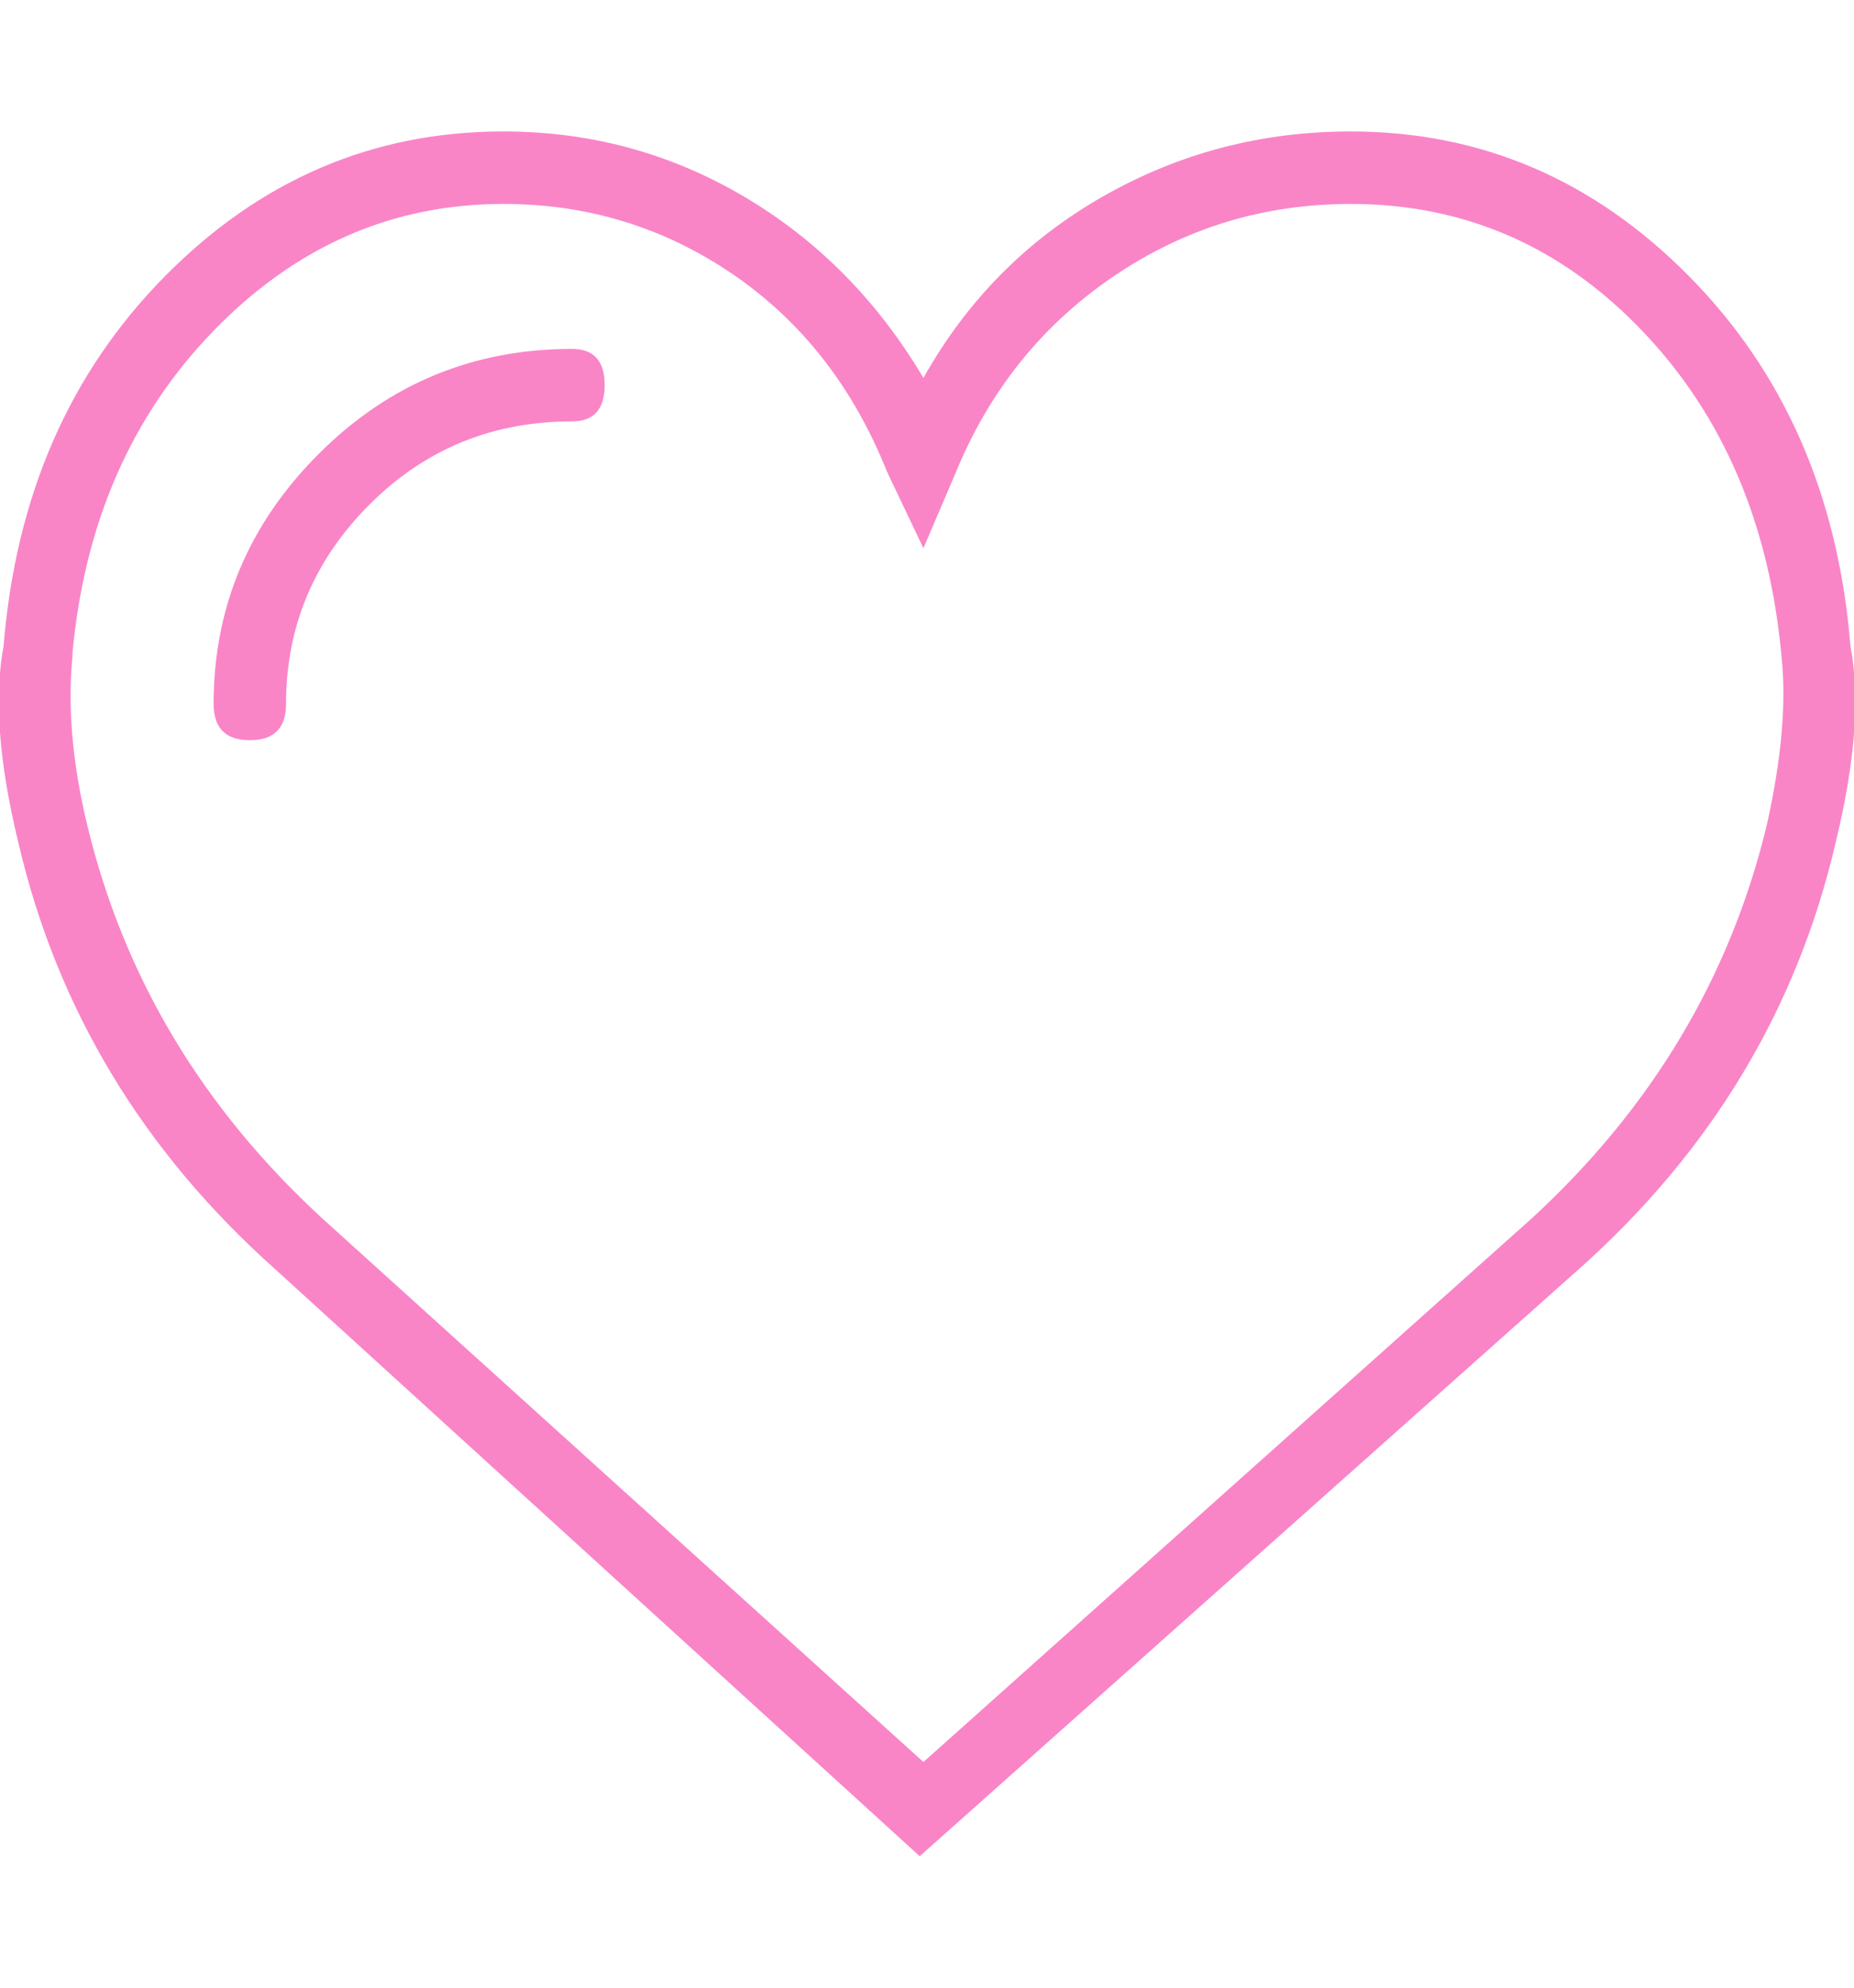 <svg width="14" height="15" viewBox="0 0 14 15" fill="none" xmlns="http://www.w3.org/2000/svg">
<path d="M13.973 4.875C14.046 5.258 14.009 5.75 13.863 6.352C13.572 7.609 12.925 8.685 11.922 9.578L6.945 14.008L2.078 9.578C1.076 8.685 0.428 7.609 0.137 6.352C-0.009 5.75 -0.045 5.258 0.027 4.875C0.119 3.745 0.524 2.815 1.244 2.086C1.964 1.357 2.816 0.992 3.801 0.992C4.457 0.992 5.063 1.156 5.619 1.484C6.175 1.812 6.626 2.268 6.973 2.852C7.301 2.268 7.752 1.812 8.326 1.484C8.9 1.156 9.525 0.992 10.199 0.992C11.184 0.992 12.036 1.357 12.756 2.086C13.476 2.815 13.882 3.745 13.973 4.875ZM13.344 6.215C13.453 5.723 13.49 5.303 13.453 4.957C13.362 3.954 13.011 3.134 12.4 2.496C11.79 1.858 11.056 1.539 10.199 1.539C9.543 1.539 8.946 1.721 8.408 2.086C7.871 2.451 7.474 2.943 7.219 3.562L6.973 4.137L6.699 3.562C6.444 2.924 6.057 2.428 5.537 2.072C5.018 1.717 4.439 1.539 3.801 1.539C2.962 1.539 2.233 1.858 1.613 2.496C0.994 3.134 0.638 3.945 0.547 4.93V4.957C0.51 5.34 0.547 5.759 0.656 6.215C0.93 7.363 1.522 8.357 2.434 9.195L6.973 13.297L11.566 9.195C12.478 8.357 13.07 7.363 13.344 6.215ZM4.32 2.633C4.484 2.633 4.566 2.724 4.566 2.906C4.566 3.089 4.484 3.18 4.32 3.18C3.719 3.18 3.208 3.389 2.789 3.809C2.37 4.228 2.16 4.729 2.16 5.312C2.16 5.495 2.069 5.586 1.887 5.586C1.705 5.586 1.613 5.495 1.613 5.312C1.613 4.583 1.878 3.954 2.406 3.426C2.935 2.897 3.573 2.633 4.32 2.633Z" fill="#F985C7"/>
</svg>
